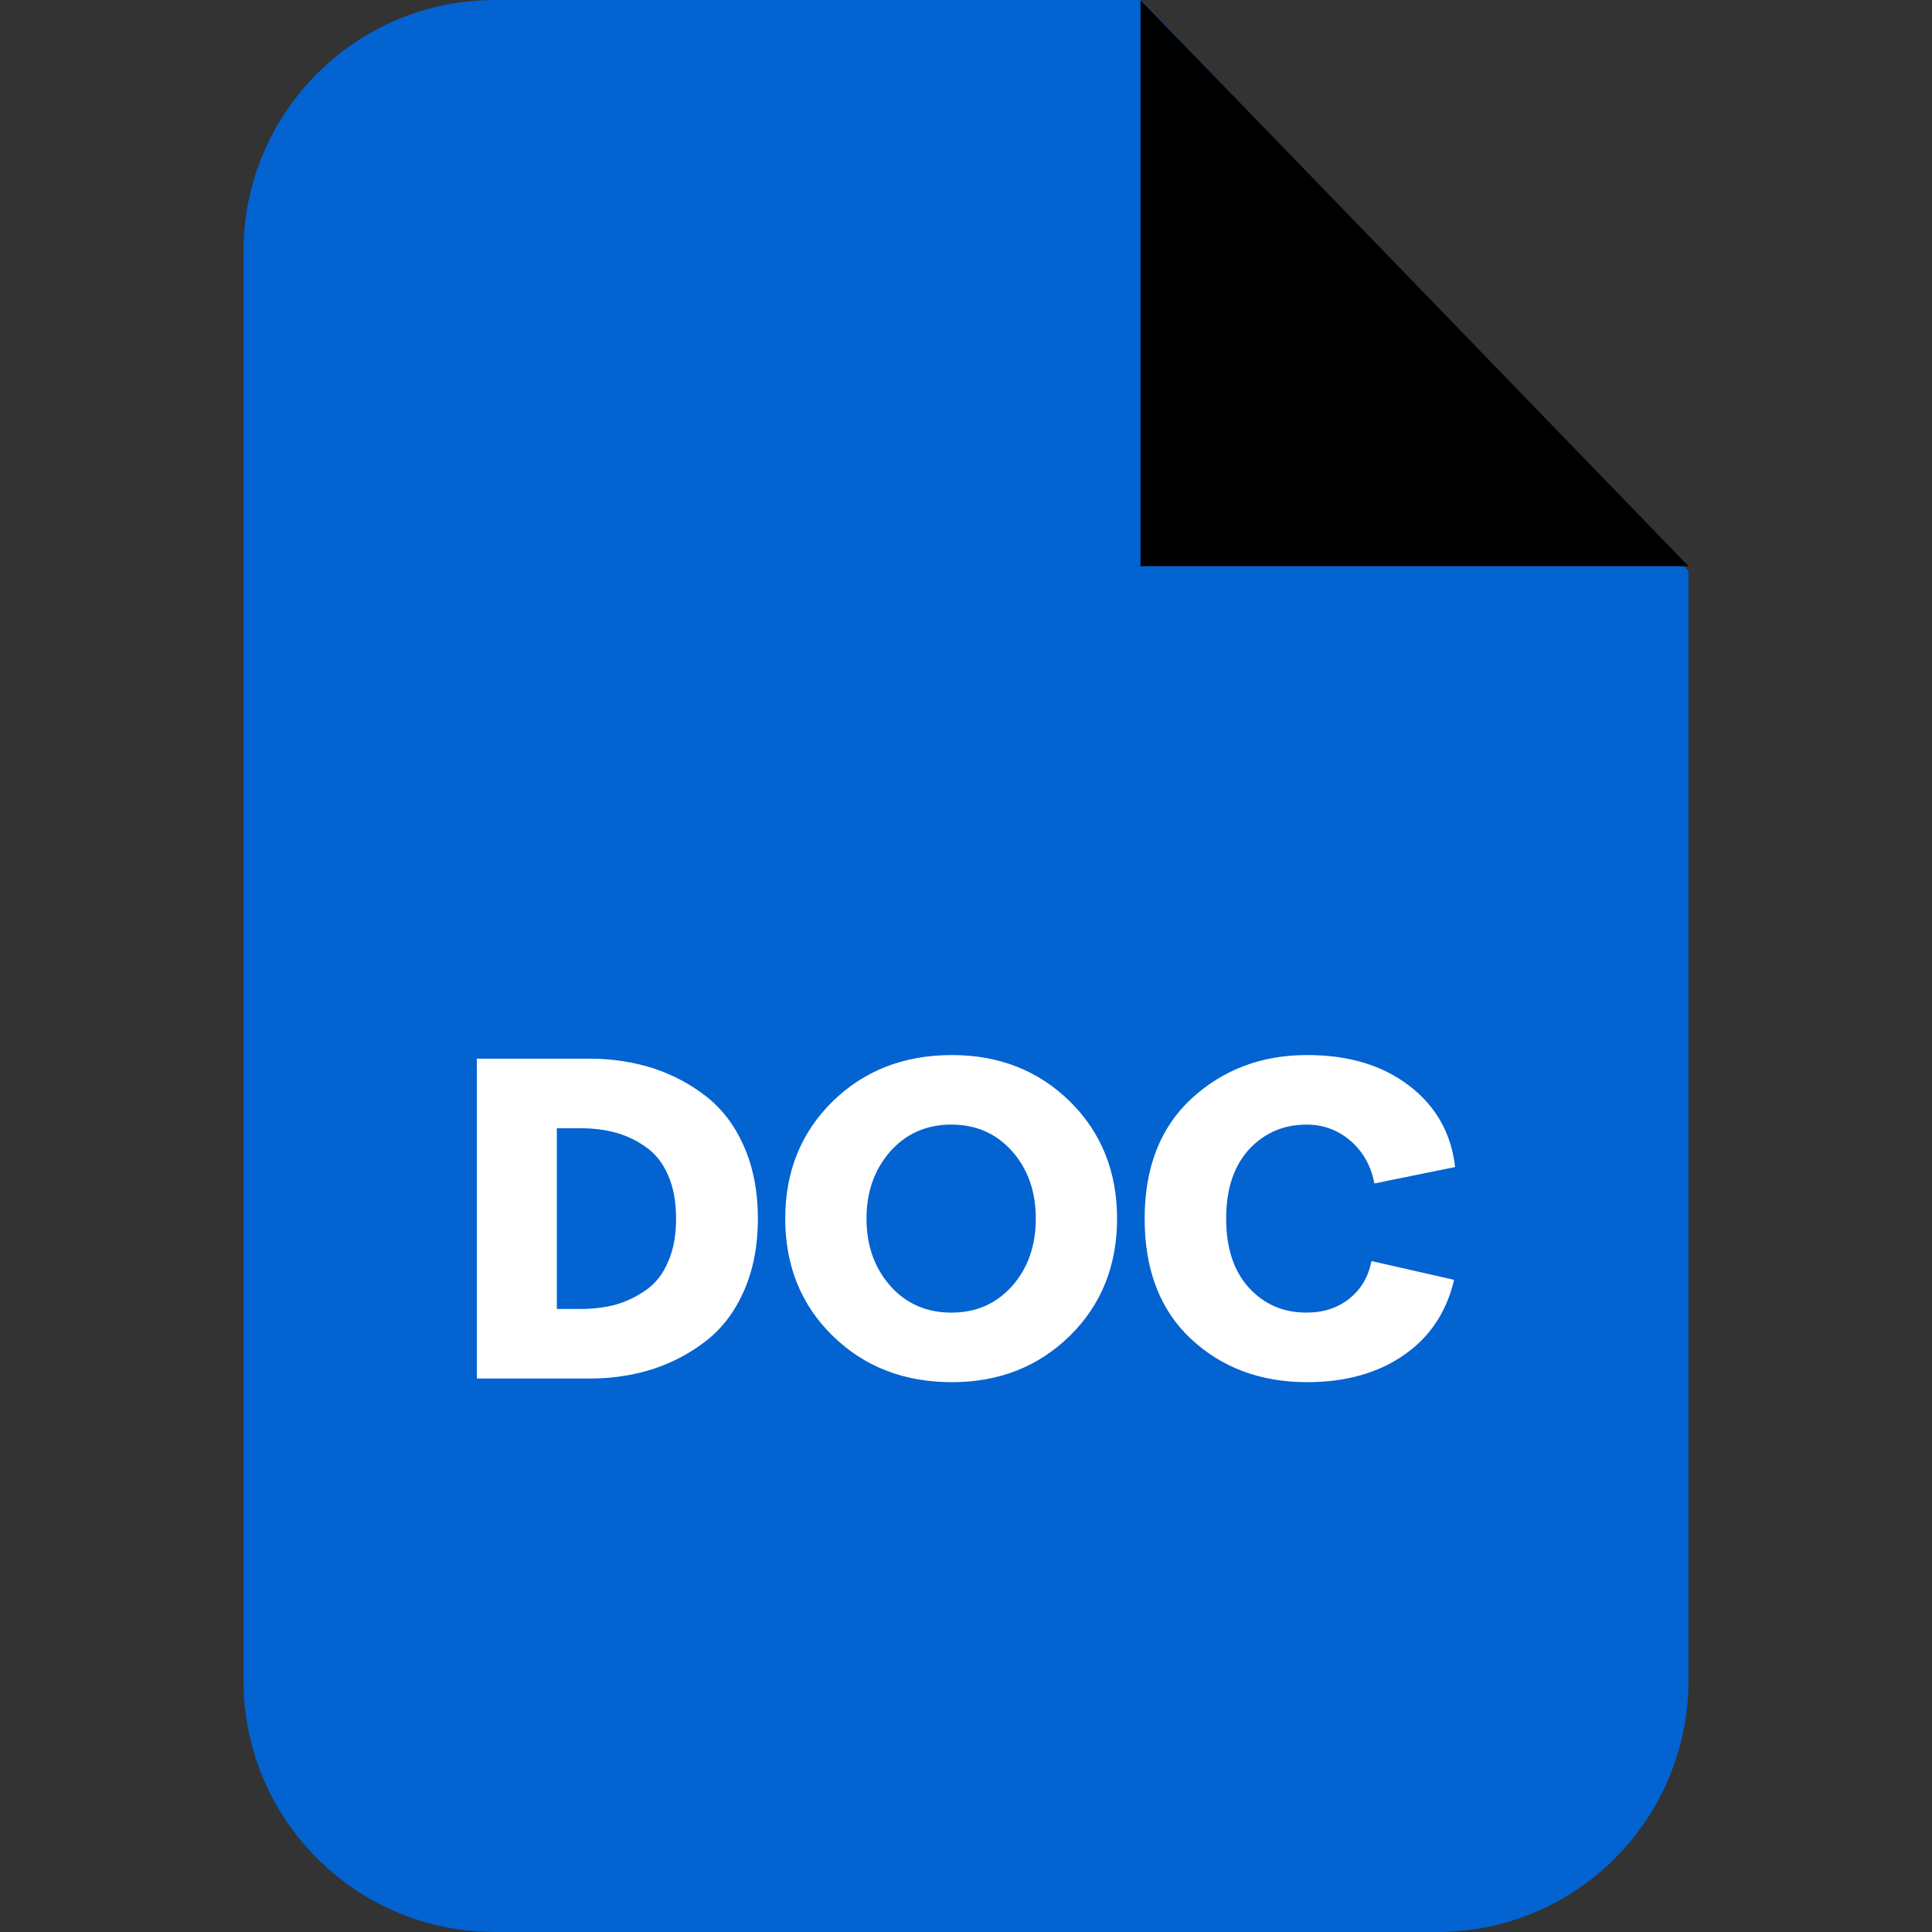 <?xml version="1.0" encoding="UTF-8"?> <svg xmlns="http://www.w3.org/2000/svg" width="32" height="32" viewBox="0 0 32 32" fill="none"><rect x="0" y="0" width="32" height="32" fill="#333333" stroke="none"/><path d="M8.196 0H18.903L27.966 9.456V27.837C27.966 30.137 26.103 32 23.803 32H8.196C5.897 32 4.033 30.136 4.033 27.837V4.163C4.033 1.864 5.897 0 8.196 0Z" fill="#0263D1"></path><path fill-rule="evenodd" clip-rule="evenodd" d="M18.891 0V9.378H27.967L18.891 0Z" fill="black"></path><path d="M7.898 22.833V17.535H9.775C10.15 17.535 10.5 17.592 10.823 17.695C11.147 17.803 11.44 17.958 11.703 18.165C11.966 18.372 12.174 18.648 12.325 18.994C12.476 19.339 12.553 19.736 12.553 20.184C12.553 20.633 12.476 21.03 12.325 21.375C12.174 21.72 11.966 21.996 11.703 22.203C11.44 22.41 11.147 22.565 10.823 22.673C10.5 22.777 10.15 22.833 9.775 22.833H7.898ZM9.223 21.681H9.615C9.827 21.681 10.025 21.655 10.202 21.608C10.383 21.556 10.547 21.474 10.702 21.366C10.858 21.258 10.979 21.103 11.065 20.9C11.155 20.702 11.198 20.46 11.198 20.184C11.198 19.908 11.155 19.666 11.065 19.464C10.979 19.265 10.858 19.11 10.702 19.002C10.547 18.89 10.383 18.812 10.202 18.761C10.025 18.713 9.827 18.687 9.615 18.687H9.223V21.681ZM15.767 22.893C14.969 22.893 14.309 22.634 13.787 22.121C13.265 21.608 13.006 20.961 13.006 20.184C13.006 19.408 13.265 18.761 13.787 18.247C14.309 17.734 14.969 17.475 15.767 17.475C16.552 17.475 17.203 17.734 17.725 18.247C18.243 18.761 18.502 19.408 18.502 20.184C18.502 20.961 18.243 21.608 17.725 22.121C17.203 22.634 16.552 22.893 15.767 22.893ZM14.749 21.302C15.012 21.595 15.348 21.741 15.758 21.741C16.168 21.741 16.5 21.595 16.763 21.302C17.026 21.004 17.156 20.633 17.156 20.184C17.156 19.736 17.026 19.365 16.763 19.067C16.5 18.774 16.168 18.627 15.758 18.627C15.348 18.627 15.012 18.774 14.749 19.067C14.486 19.365 14.352 19.736 14.352 20.184C14.352 20.633 14.486 21.004 14.749 21.302ZM21.651 22.893C20.879 22.893 20.236 22.652 19.727 22.177C19.214 21.698 18.959 21.034 18.959 20.184C18.959 19.339 19.218 18.674 19.736 18.195C20.258 17.717 20.892 17.475 21.651 17.475C22.337 17.475 22.898 17.643 23.342 17.984C23.782 18.321 24.037 18.769 24.101 19.33L22.764 19.602C22.708 19.308 22.574 19.071 22.367 18.894C22.16 18.717 21.918 18.627 21.642 18.627C21.263 18.627 20.948 18.761 20.693 19.032C20.439 19.308 20.309 19.688 20.309 20.184C20.309 20.68 20.439 21.06 20.689 21.332C20.944 21.608 21.258 21.741 21.642 21.741C21.918 21.741 22.156 21.664 22.35 21.509C22.544 21.353 22.665 21.146 22.716 20.887L24.084 21.198C23.959 21.733 23.683 22.147 23.251 22.445C22.824 22.742 22.289 22.893 21.651 22.893Z" fill="white"></path></svg> 
